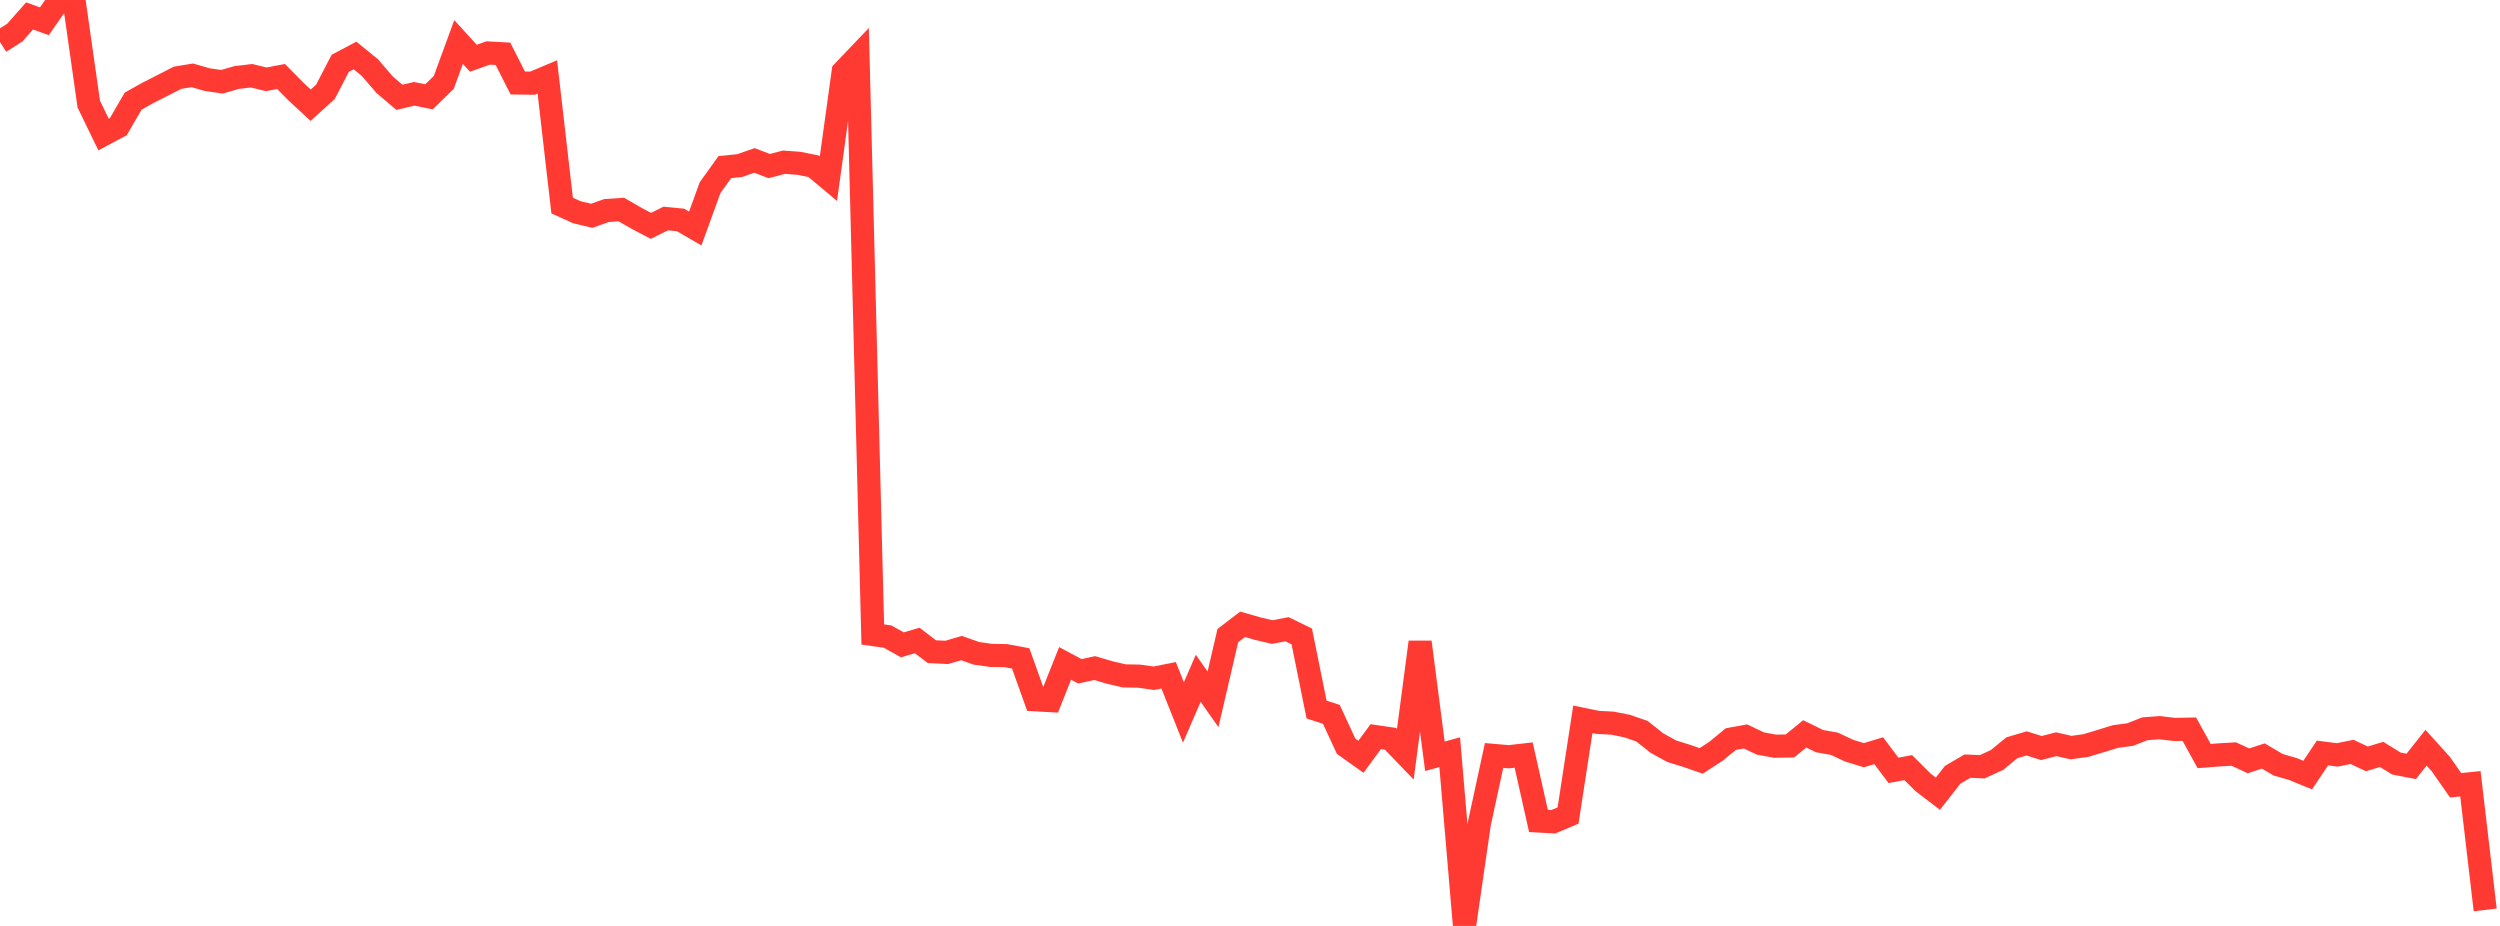 <?xml version="1.0" standalone="no"?>
<!DOCTYPE svg PUBLIC "-//W3C//DTD SVG 1.1//EN" "http://www.w3.org/Graphics/SVG/1.1/DTD/svg11.dtd">

<svg width="135" height="50" viewBox="0 0 135 50" preserveAspectRatio="none" 
  xmlns="http://www.w3.org/2000/svg"
  xmlns:xlink="http://www.w3.org/1999/xlink">


<polyline points="0.0, 2.27 0.799, 1.762 1.598, 0.86 2.396, 1.149 3.195, 0.006 3.994, 0.0 4.793, 5.618 5.592, 7.264 6.391, 6.838 7.189, 5.464 7.988, 5.015 8.787, 4.609 9.586, 4.199 10.385, 4.068 11.183, 4.299 11.982, 4.415 12.781, 4.186 13.58, 4.09 14.379, 4.283 15.178, 4.131 15.976, 4.94 16.775, 5.682 17.574, 4.957 18.373, 3.42 19.172, 2.996 19.97, 3.646 20.769, 4.574 21.568, 5.255 22.367, 5.066 23.166, 5.228 23.964, 4.45 24.763, 2.268 25.562, 3.145 26.361, 2.861 27.16, 2.905 27.959, 4.481 28.757, 4.491 29.556, 4.154 30.355, 11.099 31.154, 11.462 31.953, 11.653 32.751, 11.369 33.55, 11.314 34.349, 11.774 35.148, 12.198 35.947, 11.8 36.746, 11.877 37.544, 12.339 38.343, 10.137 39.142, 9.023 39.941, 8.942 40.74, 8.664 41.538, 8.968 42.337, 8.759 43.136, 8.817 43.935, 8.978 44.734, 9.647 45.533, 3.868 46.331, 3.031 47.13, 34.263 47.929, 34.375 48.728, 34.822 49.527, 34.586 50.325, 35.191 51.124, 35.229 51.923, 34.995 52.722, 35.279 53.521, 35.392 54.32, 35.405 55.118, 35.554 55.917, 37.788 56.716, 37.833 57.515, 35.823 58.314, 36.25 59.112, 36.076 59.911, 36.311 60.71, 36.498 61.509, 36.512 62.308, 36.625 63.107, 36.466 63.905, 38.475 64.704, 36.628 65.503, 37.763 66.302, 34.325 67.101, 33.712 67.899, 33.942 68.698, 34.131 69.497, 33.979 70.296, 34.367 71.095, 38.316 71.893, 38.575 72.692, 40.299 73.491, 40.866 74.29, 39.779 75.089, 39.896 75.888, 40.727 76.686, 34.673 77.485, 40.84 78.284, 40.617 79.083, 50.0 79.882, 44.486 80.68, 40.795 81.479, 40.864 82.278, 40.773 83.077, 44.333 83.876, 44.376 84.675, 44.038 85.473, 38.844 86.272, 39.008 87.071, 39.05 87.87, 39.21 88.669, 39.486 89.467, 40.122 90.266, 40.564 91.065, 40.812 91.864, 41.089 92.663, 40.569 93.462, 39.913 94.26, 39.768 95.059, 40.149 95.858, 40.296 96.657, 40.281 97.456, 39.629 98.254, 40.021 99.053, 40.162 99.852, 40.536 100.651, 40.781 101.45, 40.538 102.249, 41.601 103.047, 41.45 103.846, 42.248 104.645, 42.859 105.444, 41.84 106.243, 41.372 107.041, 41.405 107.84, 41.038 108.639, 40.381 109.438, 40.144 110.237, 40.394 111.036, 40.188 111.834, 40.37 112.633, 40.26 113.432, 40.019 114.231, 39.773 115.03, 39.666 115.828, 39.353 116.627, 39.295 117.426, 39.39 118.225, 39.374 119.024, 40.827 119.822, 40.765 120.621, 40.717 121.42, 41.086 122.219, 40.824 123.018, 41.295 123.817, 41.528 124.615, 41.856 125.414, 40.662 126.213, 40.765 127.012, 40.603 127.811, 40.979 128.609, 40.739 129.408, 41.232 130.207, 41.385 131.006, 40.377 131.805, 41.262 132.604, 42.406 133.402, 42.323 134.201, 49.136" fill="none" stroke="#ff3a33" stroke-width="1.25"/>

</svg>